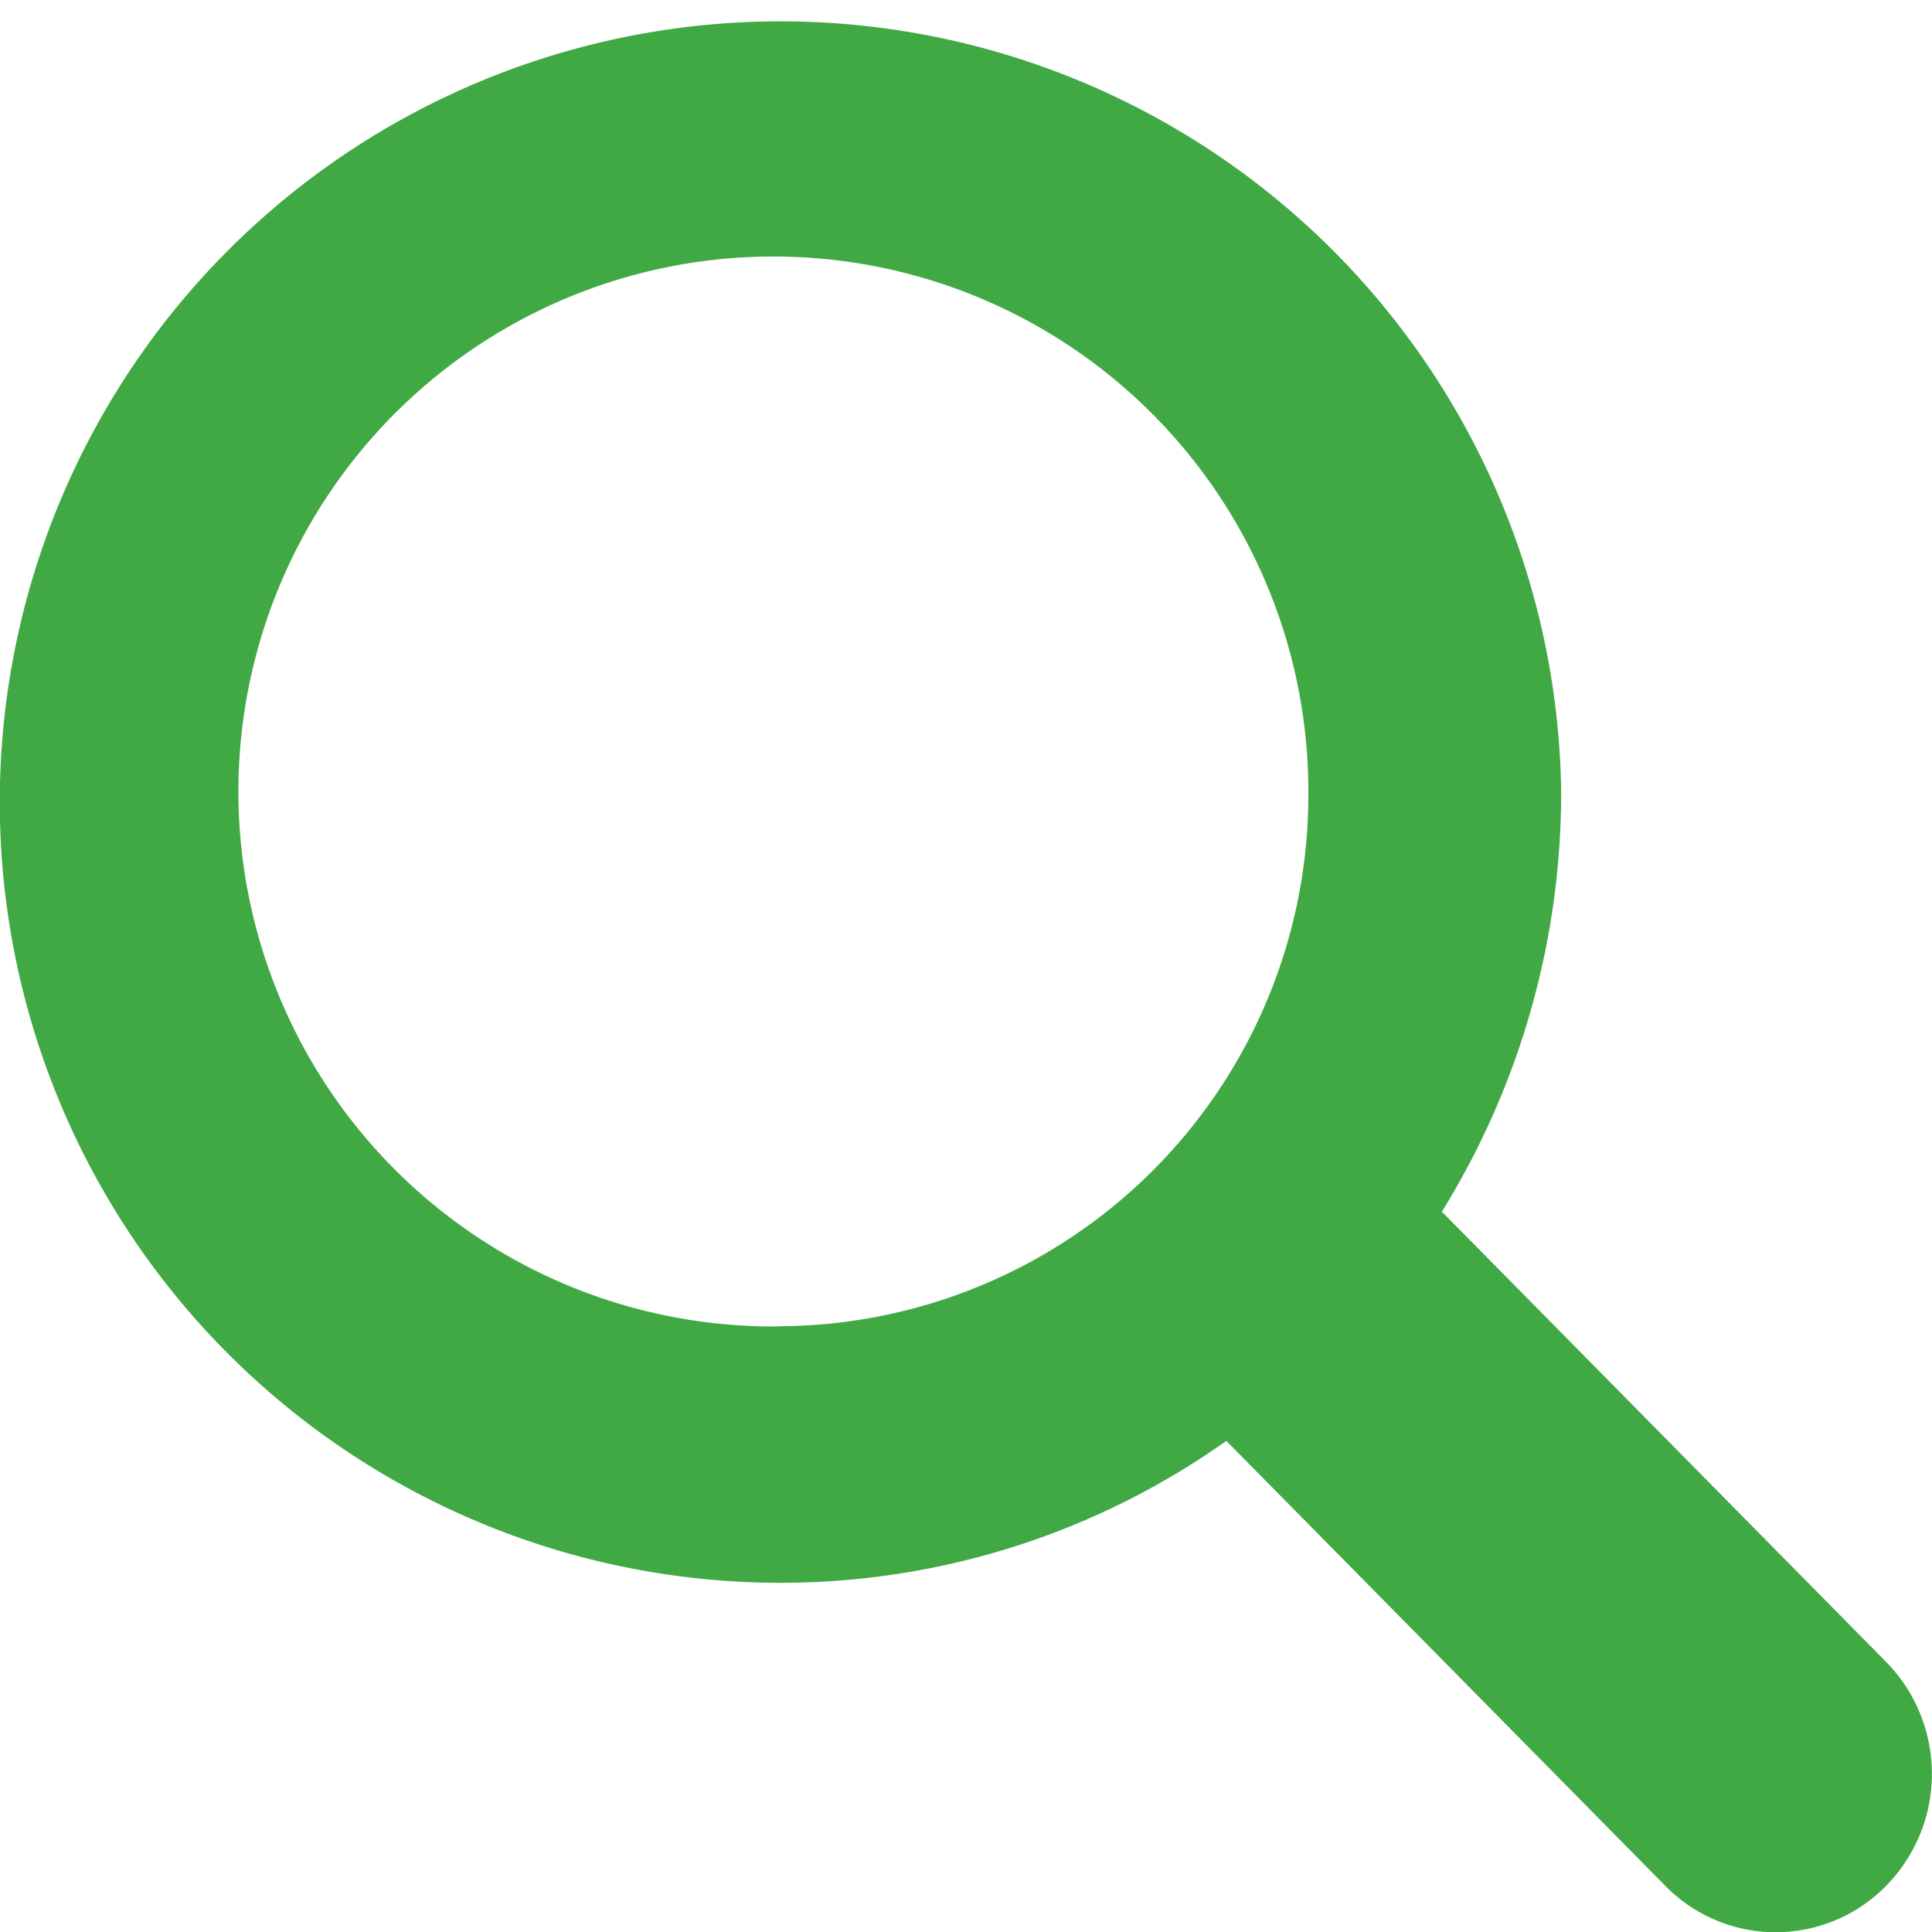 <svg xmlns="http://www.w3.org/2000/svg" width="20" height="20" viewBox="0 0 20 20">
  <path id="mobile-search" d="M1032.821,48.9l-4.6-4.662a8.23,8.23,0,0,0,1.235-4.35,8.082,8.082,0,1,0-8.082,8.192,7.971,7.971,0,0,0,4.616-1.469l4.544,4.606a1.6,1.6,0,0,0,2.286,0A1.654,1.654,0,0,0,1032.821,48.9Zm-11.445-3.474a5.538,5.538,0,1,1,5.463-5.537A5.5,5.5,0,0,1,1021.376,45.424Z" transform="translate(-1013.295 -31.695)" fill="#40a944"/>
</svg>
